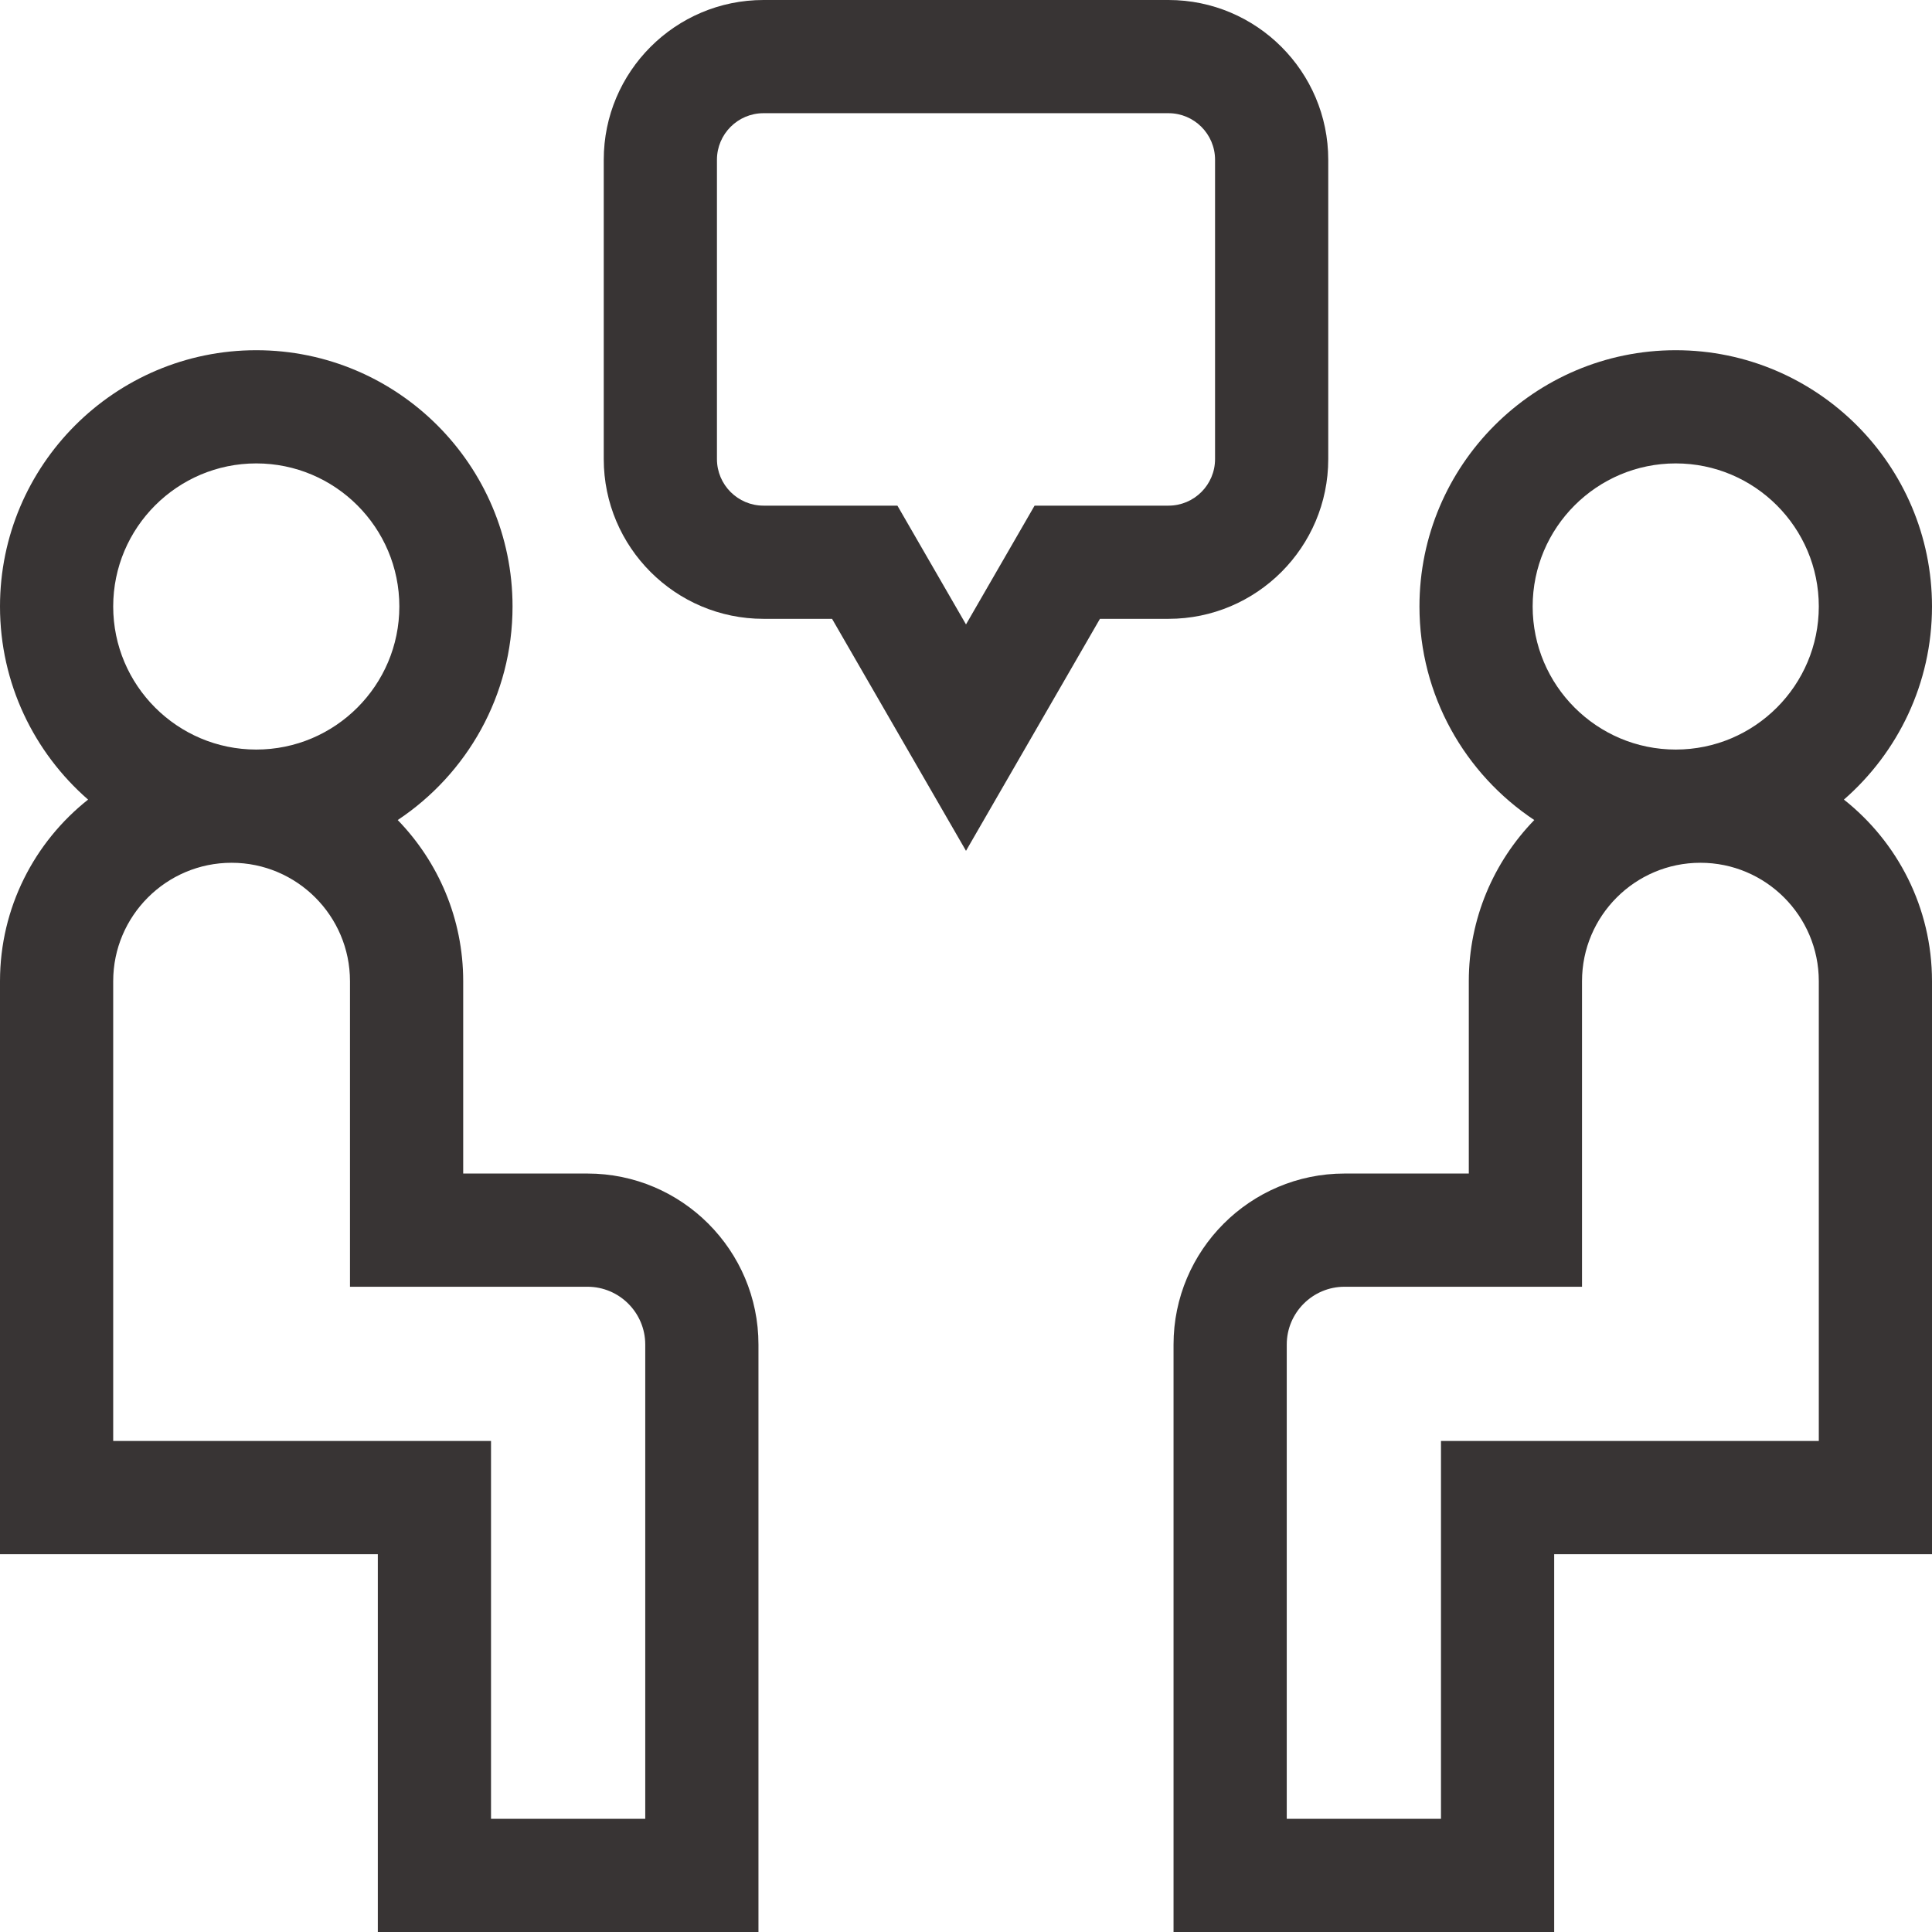 <?xml version="1.0" encoding="UTF-8"?> <svg xmlns="http://www.w3.org/2000/svg" width="100" height="100" viewBox="0 0 100 100" fill="none"><g clip-path="url(#clip0_4323_103)"><path d="M30.408 60.742H23.975V50.785C23.975 47.545 22.681 44.604 20.586 42.445C24.165 40.067 26.529 36.001 26.529 31.391C26.529 24.078 20.579 18.127 13.264 18.127C5.95 18.127 0 24.077 0 31.391C0 35.376 1.768 38.953 4.559 41.387C1.785 43.584 0 46.978 0 50.785V80.445H19.556V100H39.258V69.593C39.258 64.713 35.288 60.742 30.408 60.742ZM13.264 23.986C17.348 23.986 20.67 27.308 20.67 31.391C20.67 35.475 17.348 38.797 13.264 38.797C9.181 38.797 5.859 35.475 5.859 31.391C5.859 27.308 9.181 23.986 13.264 23.986ZM33.398 94.141H25.415V74.585H5.859V50.785C5.859 47.406 8.608 44.657 11.987 44.657C15.366 44.657 18.115 47.406 18.115 50.785V66.602H30.408C32.056 66.602 33.398 67.944 33.398 69.593V94.141Z" fill="#383434"></path><path d="M95.441 41.387C98.231 38.953 100 35.376 100 31.391C100 24.077 94.05 18.127 86.736 18.127C79.421 18.127 73.471 24.077 73.471 31.391C73.471 36 75.835 40.067 79.414 42.445C77.319 44.604 76.025 47.545 76.025 50.784V60.742H69.592C64.713 60.742 60.742 64.713 60.742 69.593V100H80.444V80.445H100V50.785C100 46.978 98.216 43.584 95.441 41.387ZM86.736 23.986C90.819 23.986 94.141 27.308 94.141 31.391C94.141 35.475 90.819 38.797 86.736 38.797C82.652 38.797 79.33 35.475 79.33 31.391C79.33 27.308 82.652 23.986 86.736 23.986ZM94.141 74.585H74.585V94.141H66.602V69.593C66.602 67.944 67.944 66.602 69.592 66.602H81.885V50.785C81.885 47.406 84.634 44.657 88.013 44.657C91.392 44.657 94.141 47.406 94.141 50.785V74.585Z" fill="#383434"></path><path d="M68.75 23.762V8.268C68.75 3.709 65.041 0 60.482 0H39.518C34.959 0 31.25 3.709 31.25 8.268V23.762C31.25 28.322 34.959 32.031 39.518 32.031H43.067L50 44.039L56.933 32.031H60.482C65.041 32.031 68.75 28.322 68.75 23.762ZM62.891 23.762C62.891 25.092 61.81 26.172 60.482 26.172H53.55L50 32.32L46.45 26.172H39.518C38.19 26.172 37.109 25.092 37.109 23.762V8.268C37.109 6.94 38.19 5.859 39.518 5.859H60.482C61.81 5.859 62.891 6.94 62.891 8.268V23.762Z" fill="#383434"></path></g><defs><clipPath id="clip0_4323_103"><rect width="100" height="100" fill="white"></rect></clipPath></defs></svg> 